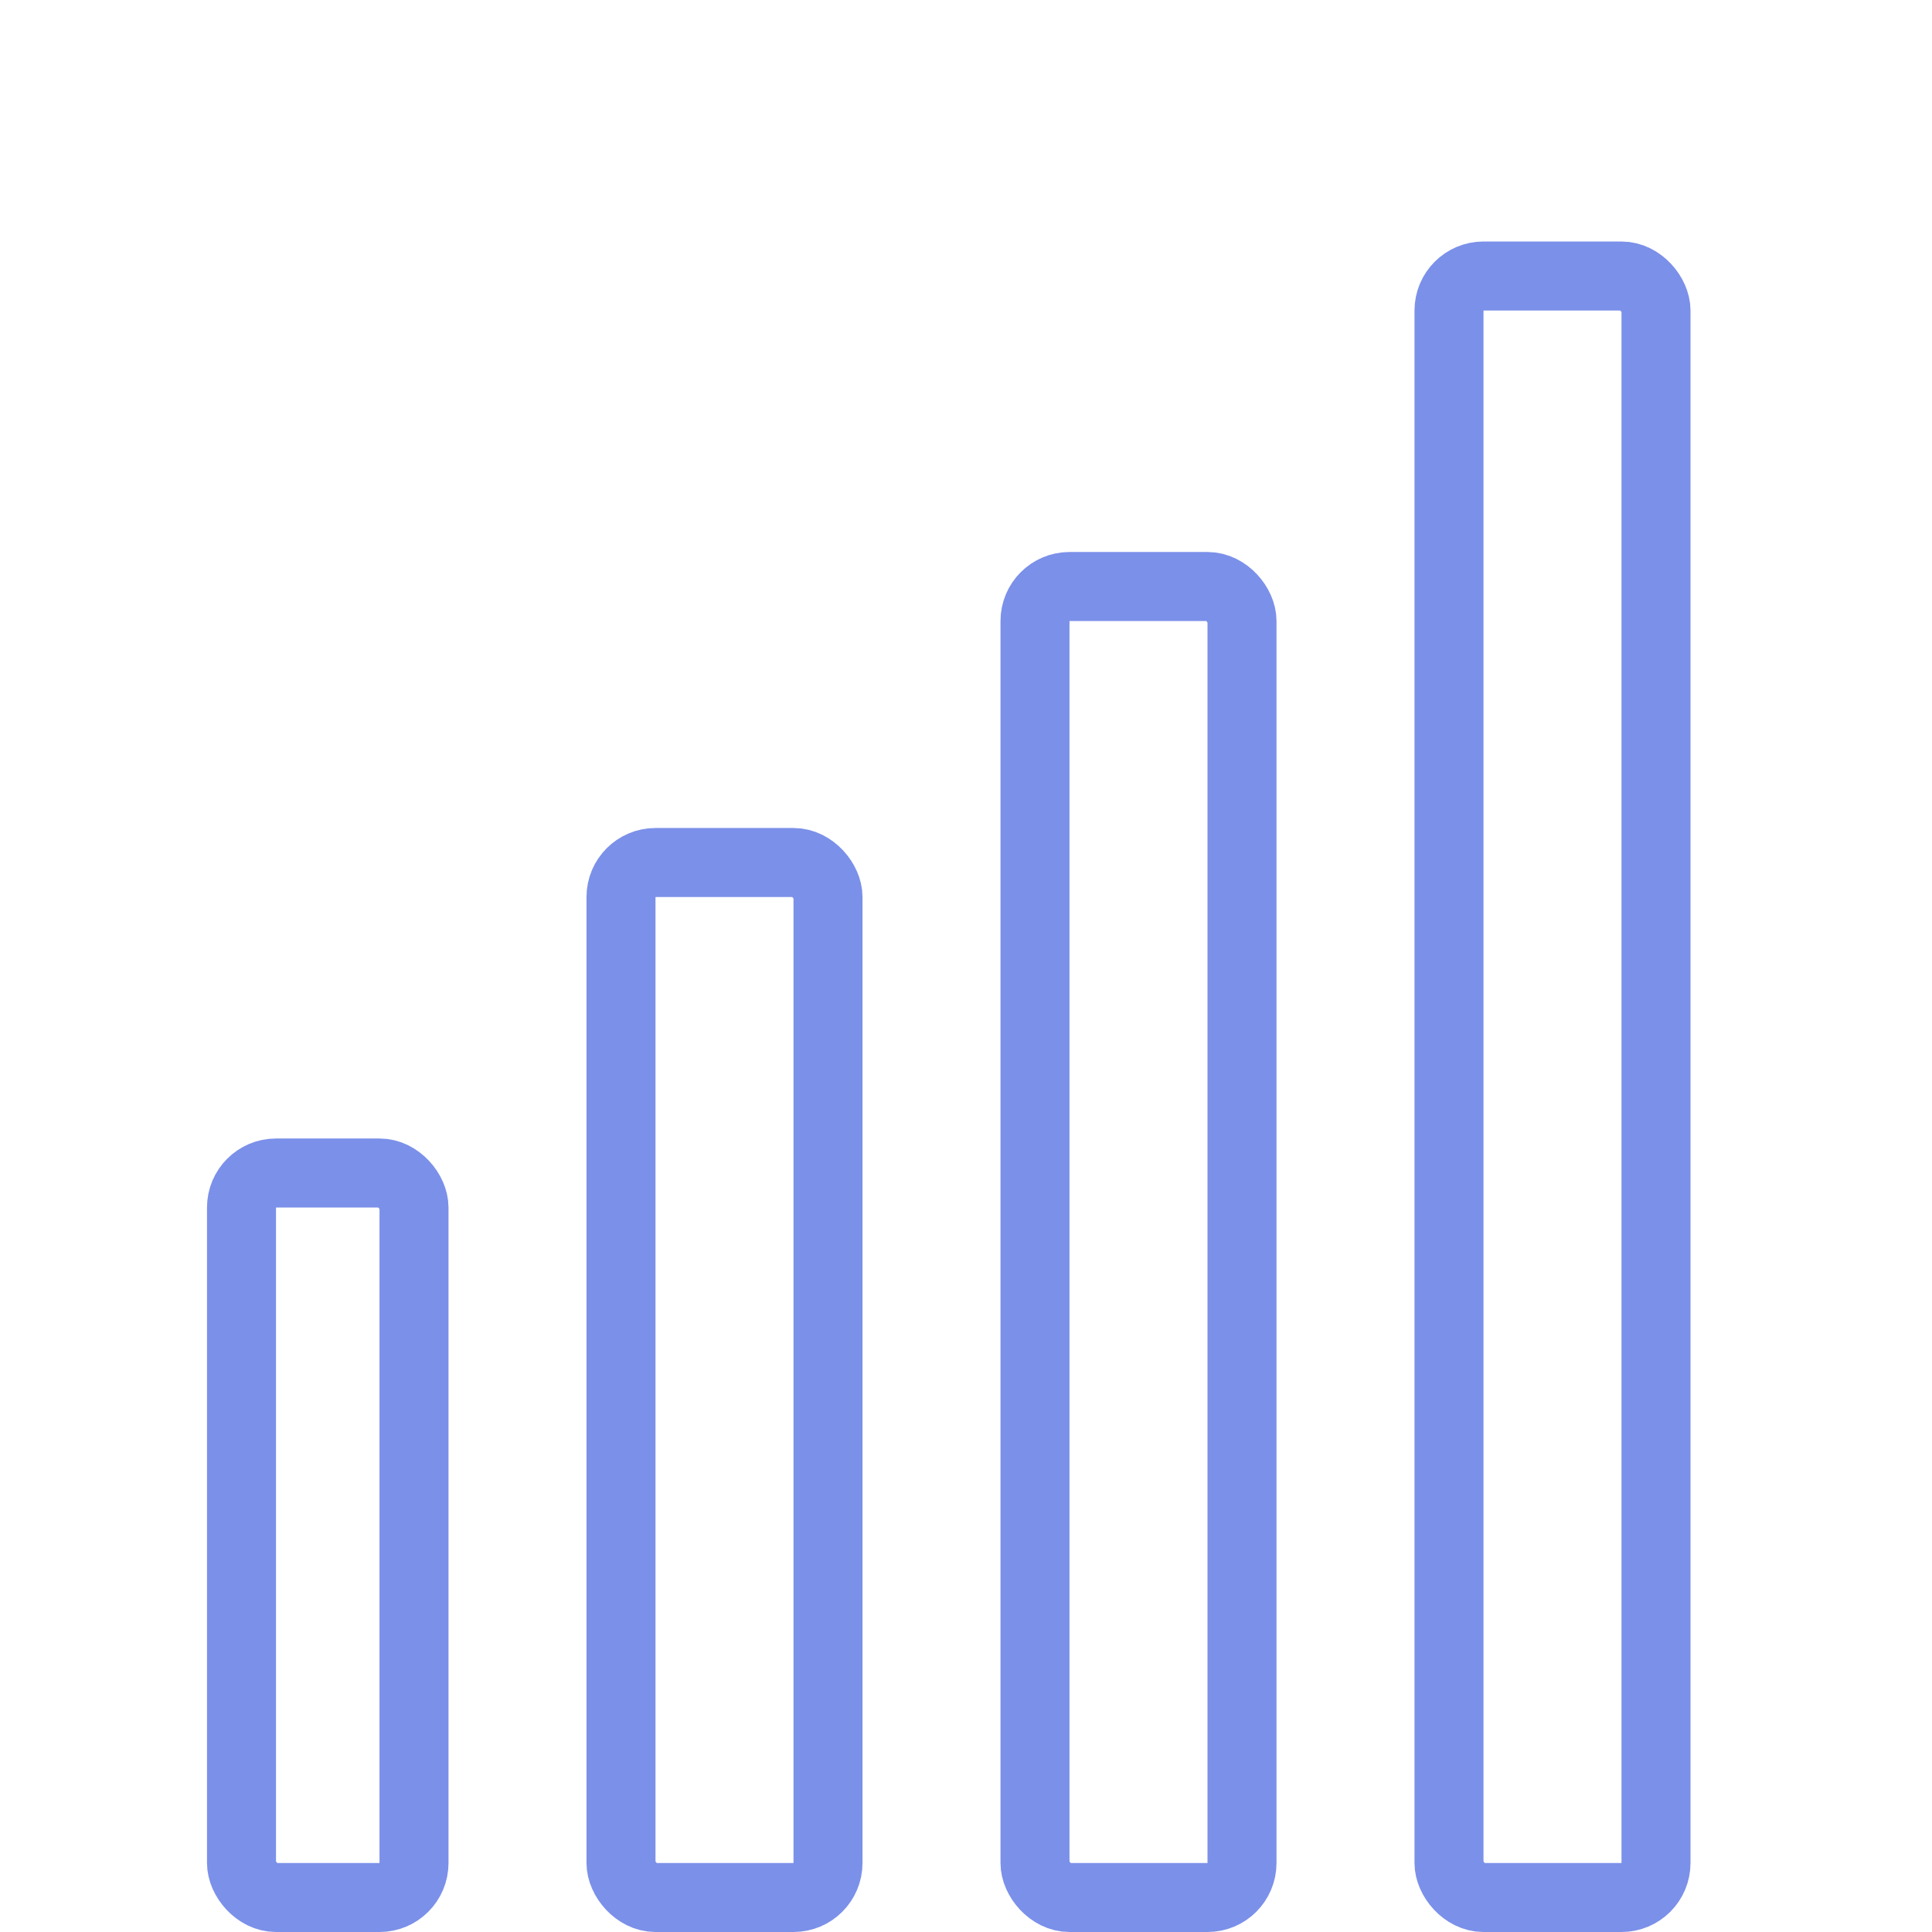 <svg width="56" height="56" viewBox="0 0 56 56" fill="none" xmlns="http://www.w3.org/2000/svg">
<rect x="7" y="34" width="5" height="21" rx="1" stroke="#7b90e9" stroke-width="2"/>
<rect x="18" y="25" width="6" height="30" rx="1" stroke="#7b90e9" stroke-width="2"/>
<rect x="30" y="17" width="6" height="38" rx="1" stroke="#7b90e9" stroke-width="2"/>
<rect x="42" y="8" width="6" height="47" rx="1" stroke="#7b90e9" stroke-width="2"/>
</svg>
